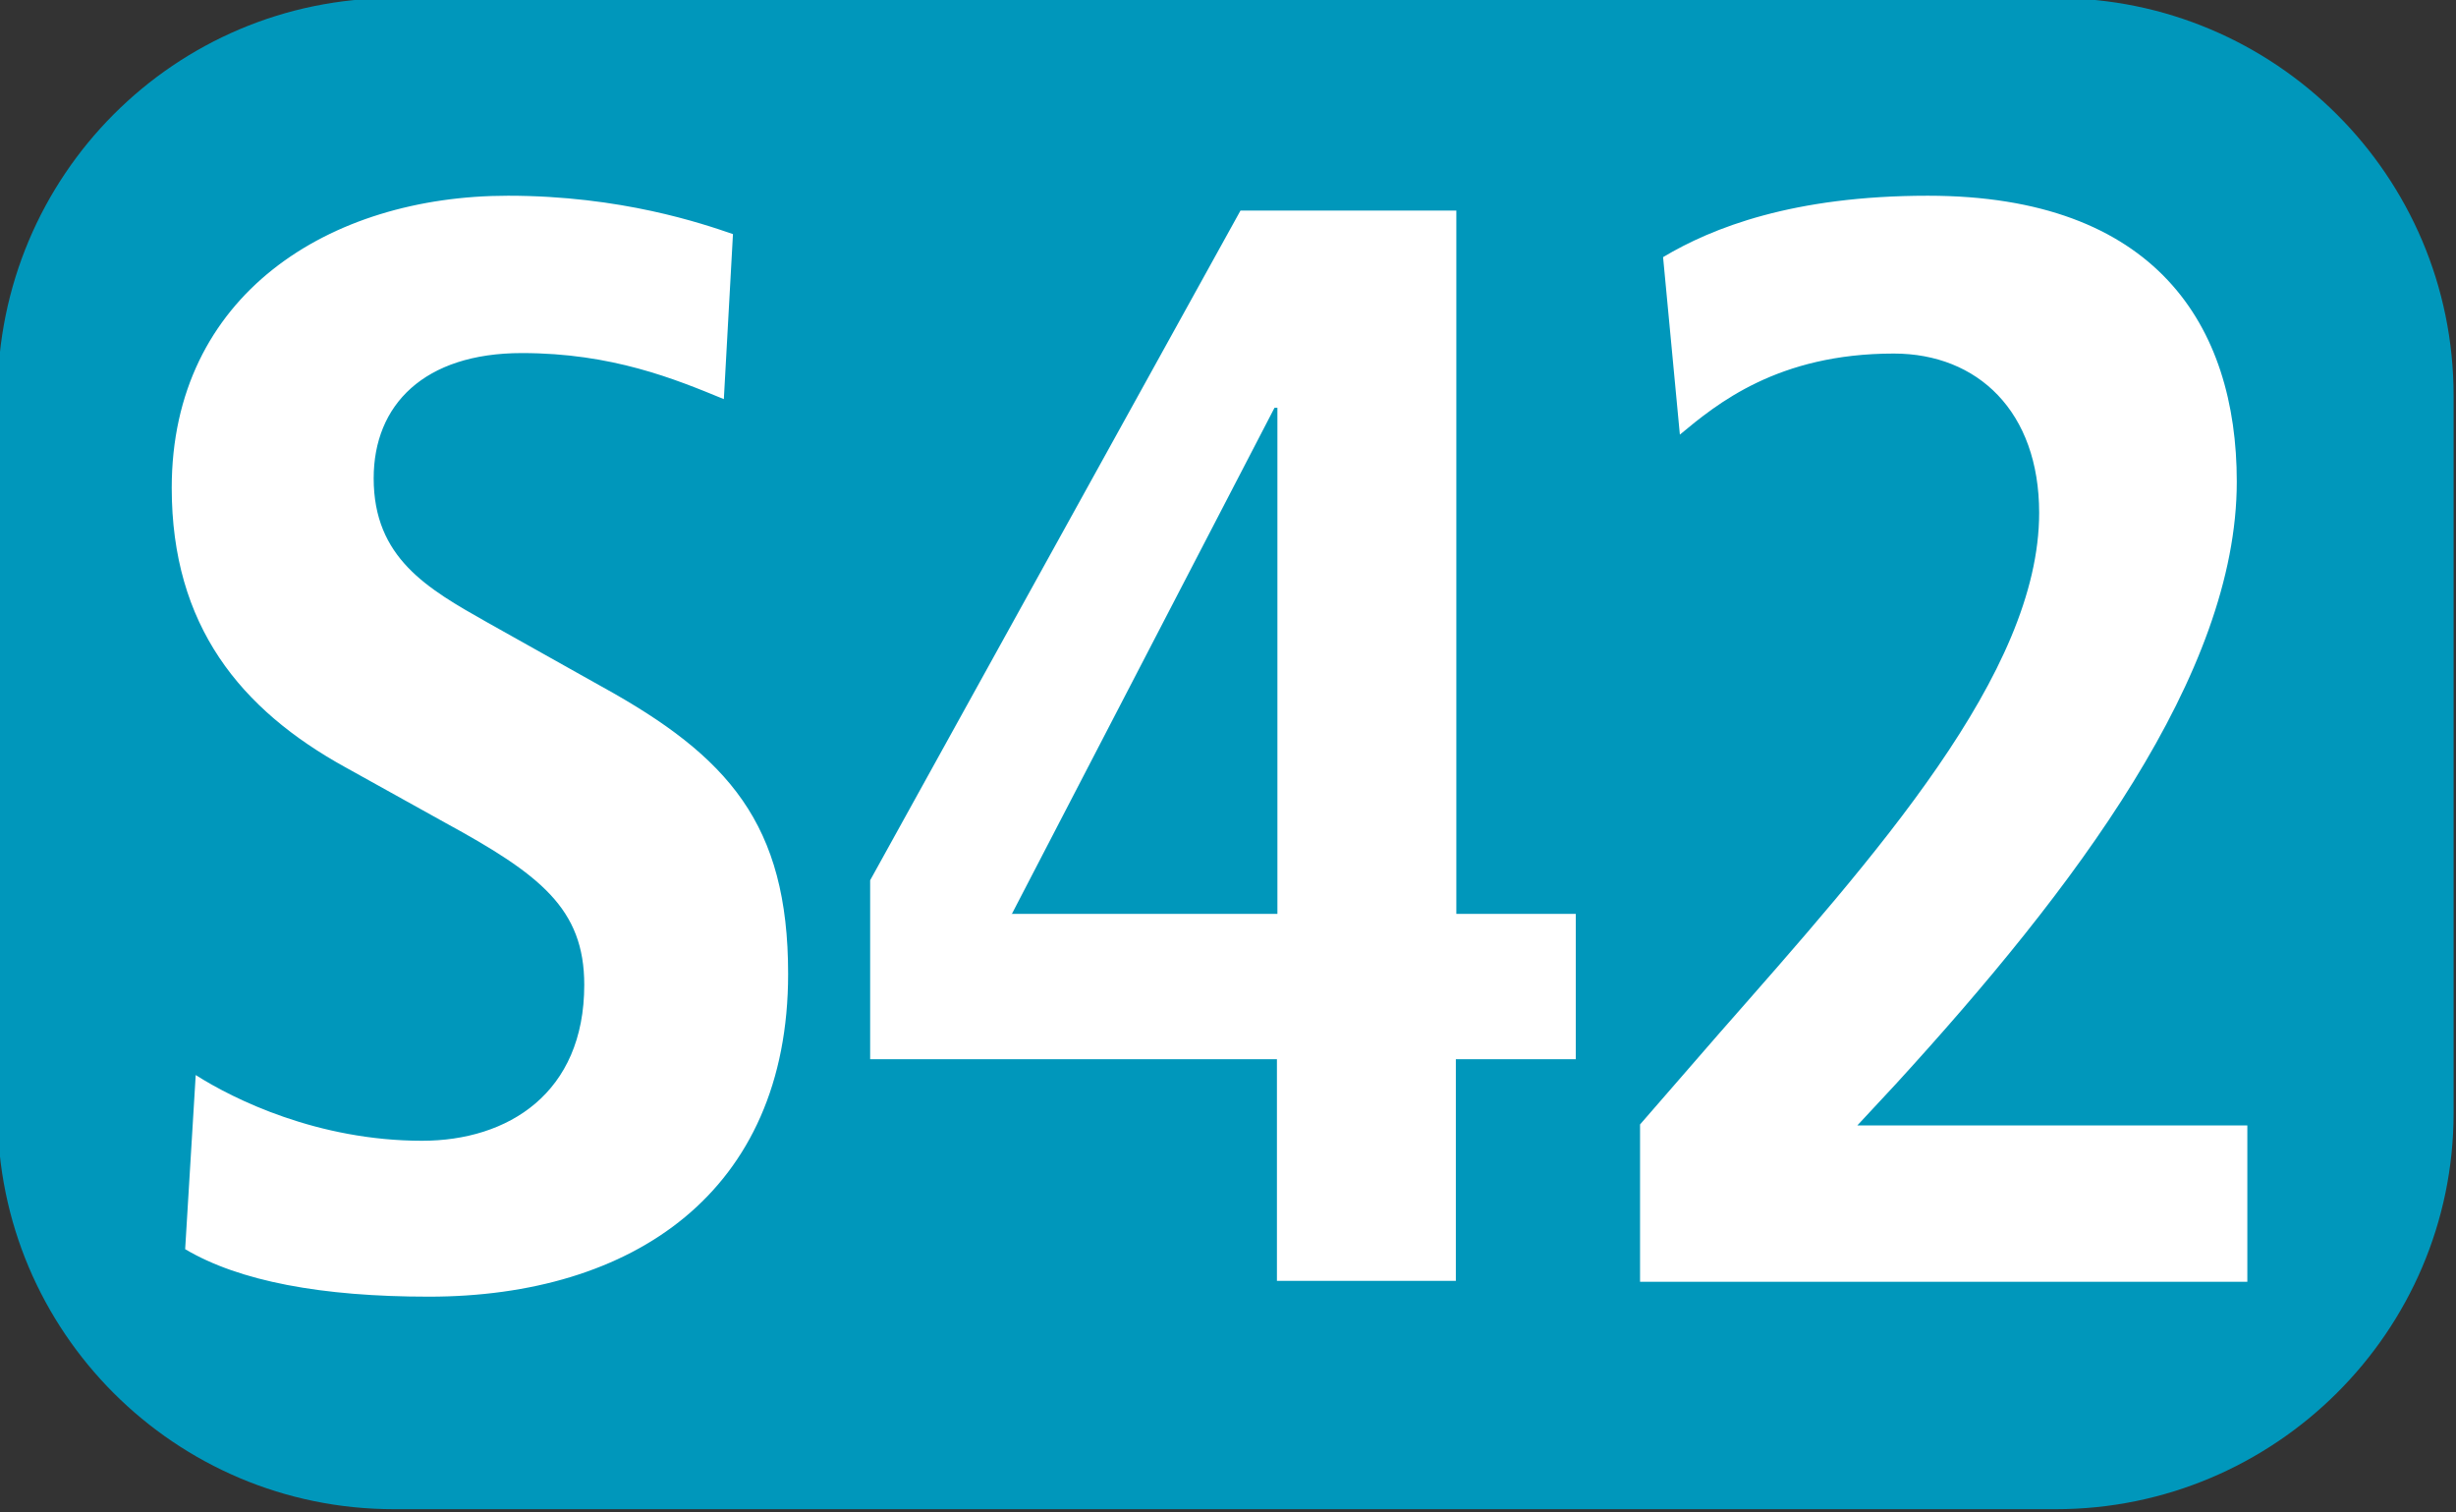 <?xml version="1.0" encoding="utf-8"?>
<!-- Generator: Adobe Illustrator 25.0.1, SVG Export Plug-In . SVG Version: 6.00 Build 0)  -->
<svg version="1.1" id="Ebene_1" xmlns="http://www.w3.org/2000/svg" xmlns:xlink="http://www.w3.org/1999/xlink" x="0px" y="0px"
	 viewBox="0 0 512 315.2" style="enable-background:new 0 0 512 315.2;" xml:space="preserve">
<rect x="0" y="0" width="512" height="315.2" fill="#333333" stroke="none"/>
<style type="text/css">
	.st0{fill:#FFFFFF;}
	.st1{fill:#0097BB;}
</style>
<rect x="23" y="30.6" class="st0" width="448" height="257"/>
<path class="st1" d="M210.9,190.6L265.7,85h0.6v105.5H210.9L210.9,190.6z M428.6-0.4c45.6,0,82.9,37,82.9,82.9V232
	c0,45.6-37.3,82.6-82.9,82.6H82.1c-45.6,0-82.6-37-82.6-82.6V82.5c0-45.9,37-82.9,82.6-82.9L428.6-0.4L428.6-0.4z M89.4,270.3
	c42.4,0,74.9-21.7,74.9-67.3c0-31.2-12.4-45.3-38.9-59.9l-23.9-13.4c-12.4-7-23.6-13.4-23.6-30c0-15.3,10.5-26.1,30.9-26.1
	c18.8,0,31.9,5.4,42.1,9.6l1.9-34.4c-6.4-2.2-23.3-8-46.9-8c-37.3,0-70.1,20.7-70.1,60.9c0,28.7,14.3,46.2,36.3,58.3l20.7,11.5
	c19.8,10.8,29,17.9,29,33.8c0,22.6-15.9,32.5-33.8,32.5c-21.7,0-39.2-8.6-47.2-13.7l-2.2,36.3C49.9,267.1,67.1,270.3,89.4,270.3
	L89.4,270.3z M328.5,220.8v-30.3h-24.9V43.9h-45l-77.2,139.6v37.3h84.8v46.2h37.3v-46.2L328.5,220.8L328.5,220.8z M468.5,267.1
	v-32.5h-81.3l8-8.6c37.3-40.8,71.1-85.4,71.1-125.6c0-32.5-16.9-59.6-64.4-59.6c-28.1,0-45,6.7-55.2,12.8l3.5,37
	c7.7-6.4,20.4-16.9,44.6-16.9c17.5,0,30.3,12.1,30.3,33.2c0,33.5-34.1,71.4-66.6,108.4l-16.6,19.1v32.8H468.5L468.5,267.1z"/>
</svg>
